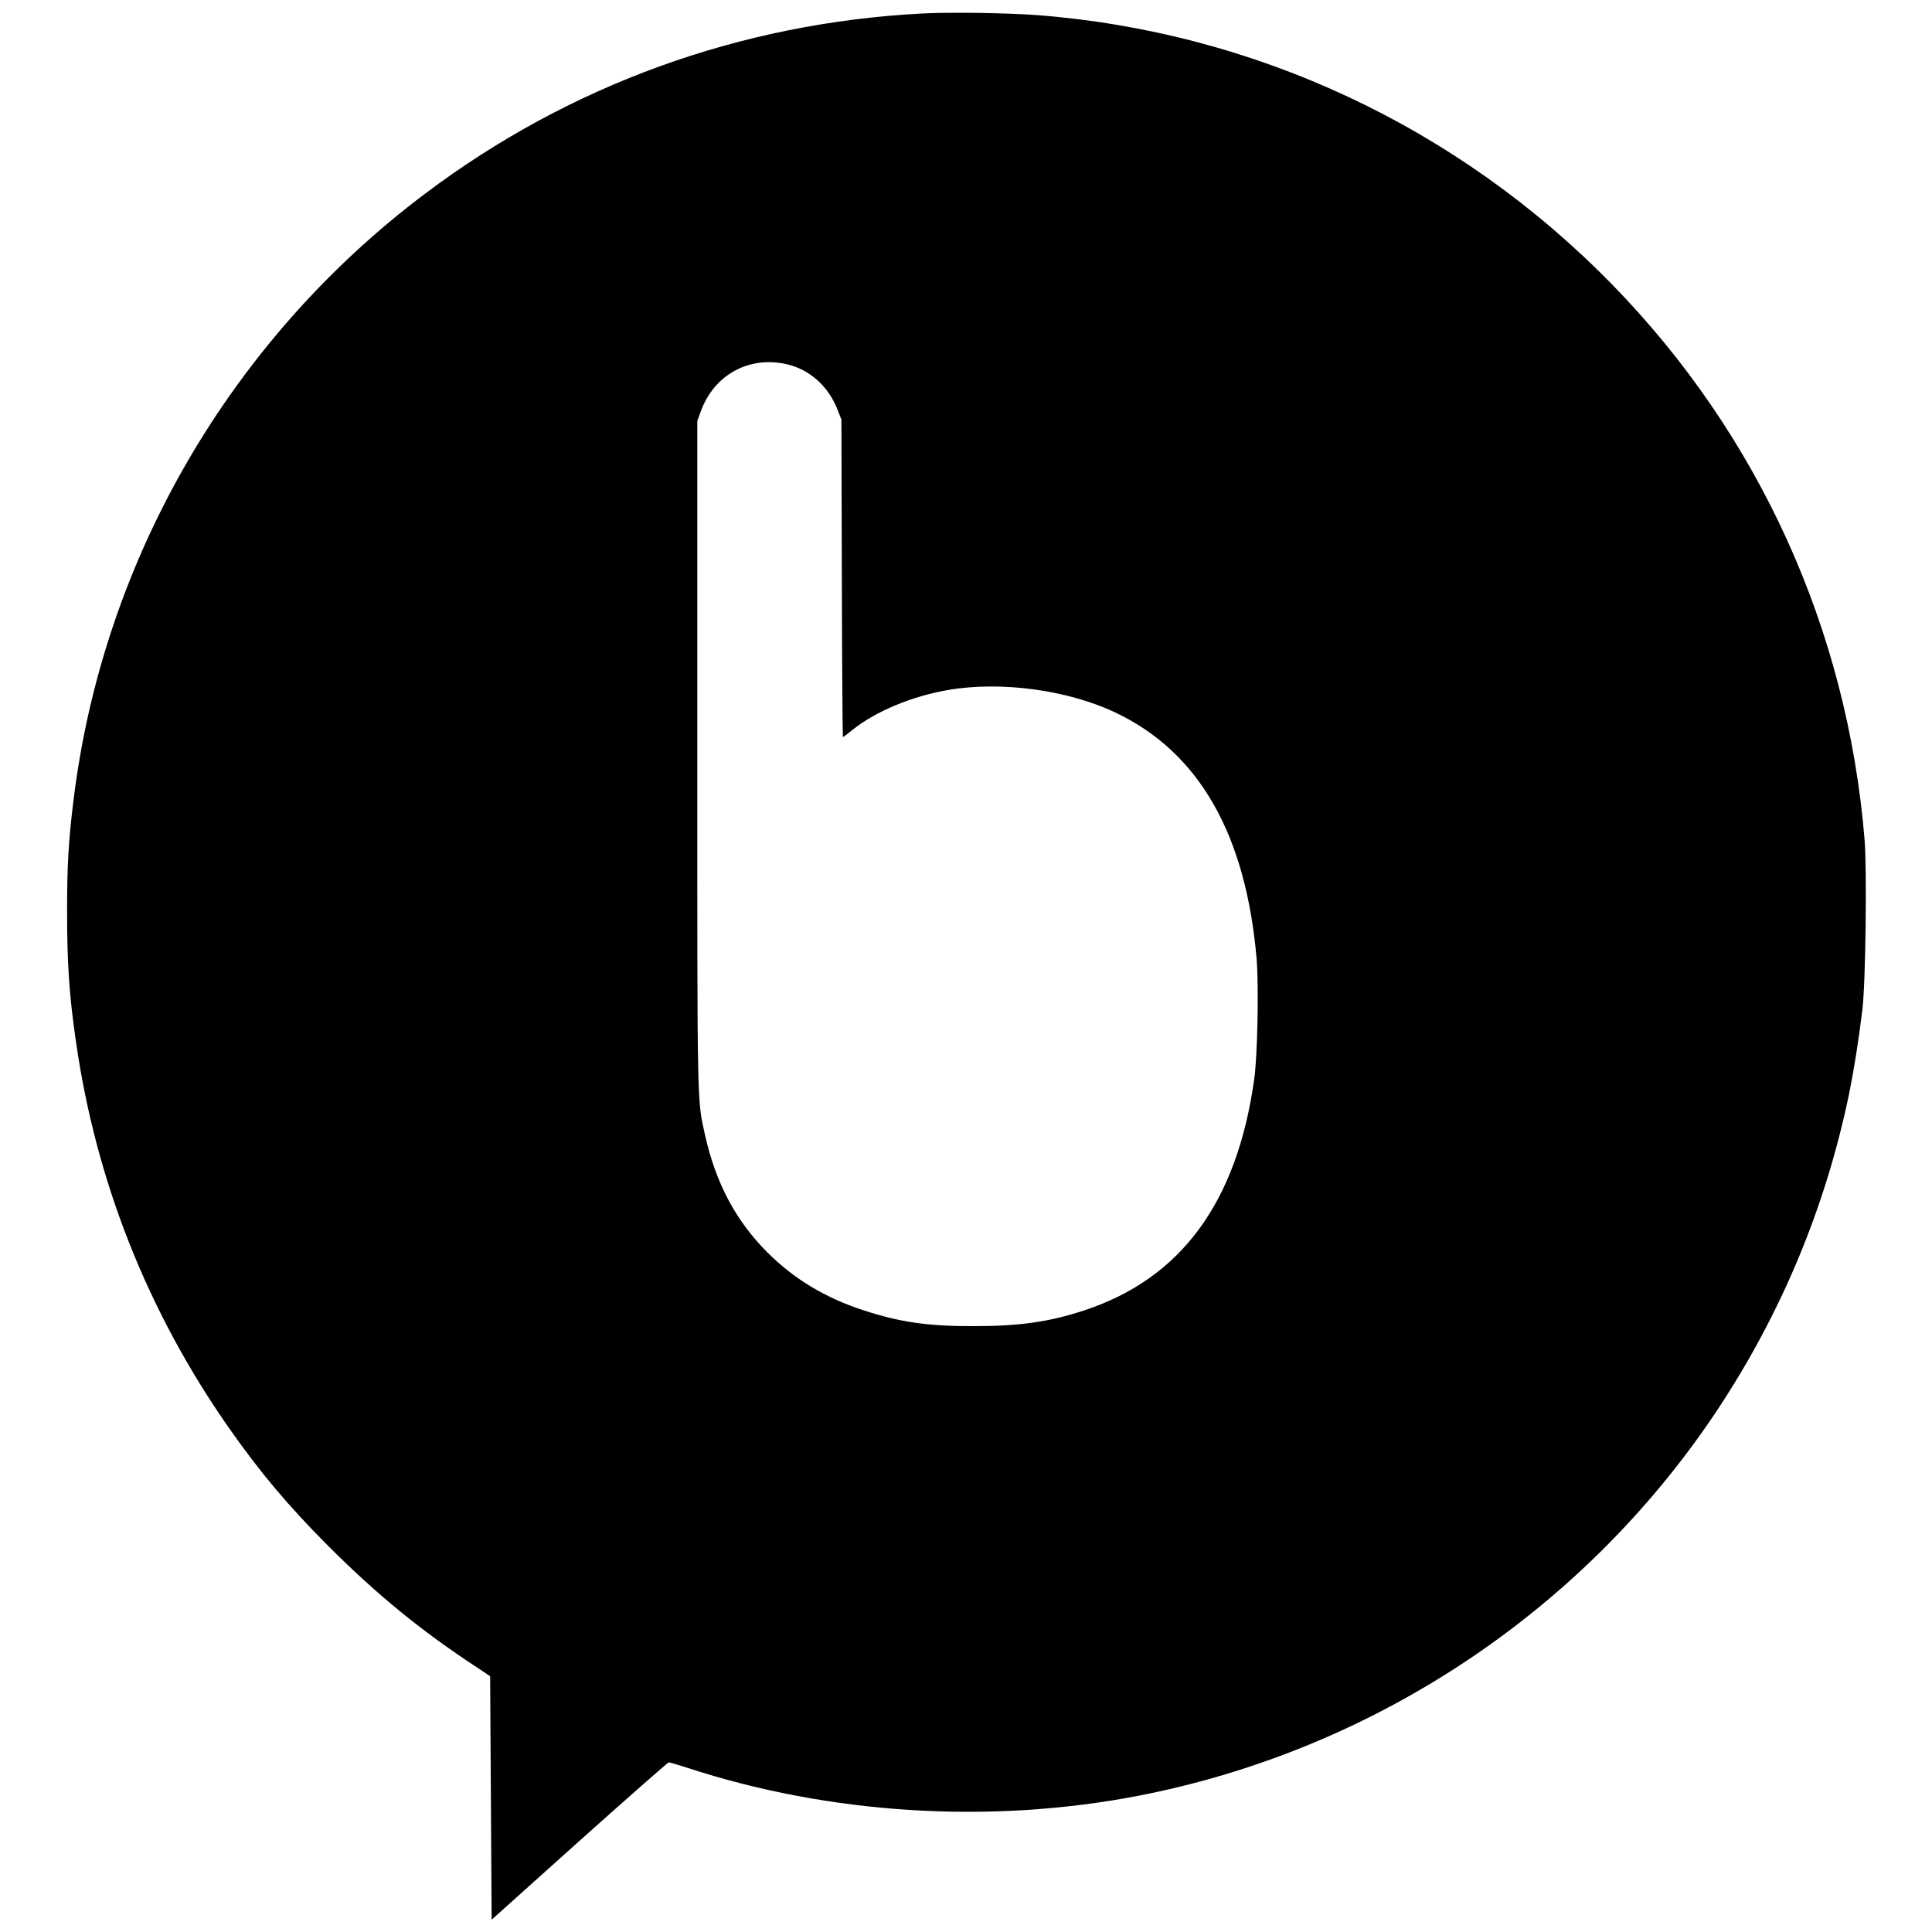 <?xml version="1.0" standalone="no"?>
<!DOCTYPE svg PUBLIC "-//W3C//DTD SVG 20010904//EN"
 "http://www.w3.org/TR/2001/REC-SVG-20010904/DTD/svg10.dtd">
<svg version="1.0" xmlns="http://www.w3.org/2000/svg"
 width="1287pt" height="1287pt" viewBox="0 0 1287 1287"
 preserveAspectRatio="xMidYMid meet">
<g transform="translate(0,1287) scale(0.1,-0.1)"
fill="#000000" stroke="none">
<path d="M6142 12780 c-1209 -63 -2349 -476 -3310 -1200 -1295 -974 -2143
-2435 -2341 -4030 -35 -279 -45 -453 -44 -770 0 -330 15 -548 59 -849 133
-928 475 -1793 1014 -2566 209 -299 397 -523 669 -796 326 -325 616 -562 986
-805 l90 -60 5 -811 5 -811 584 524 c322 288 590 524 596 524 7 0 61 -16 120
-35 948 -311 2015 -378 3000 -189 1566 301 2960 1223 3848 2546 437 652 738
1371 896 2138 32 159 62 348 87 552 22 175 31 930 15 1133 -115 1402 -704
2698 -1681 3699 -1026 1051 -2385 1686 -3840 1796 -200 14 -572 20 -758 10z
m-902 -2336 c155 -35 282 -150 342 -310 l23 -59 3 -1057 c1 -582 5 -1058 7
-1058 3 0 32 22 64 48 153 123 397 225 639 266 350 60 794 0 1111 -150 557
-263 871 -811 942 -1643 15 -183 6 -642 -16 -800 -115 -822 -488 -1329 -1135
-1541 -230 -76 -431 -104 -730 -104 -307 -1 -495 26 -736 105 -254 82 -463
208 -640 384 -212 212 -346 463 -418 786 -53 239 -51 161 -51 2539 l0 2215 23
64 c88 244 321 372 572 315z"/>
</g>
</svg>
